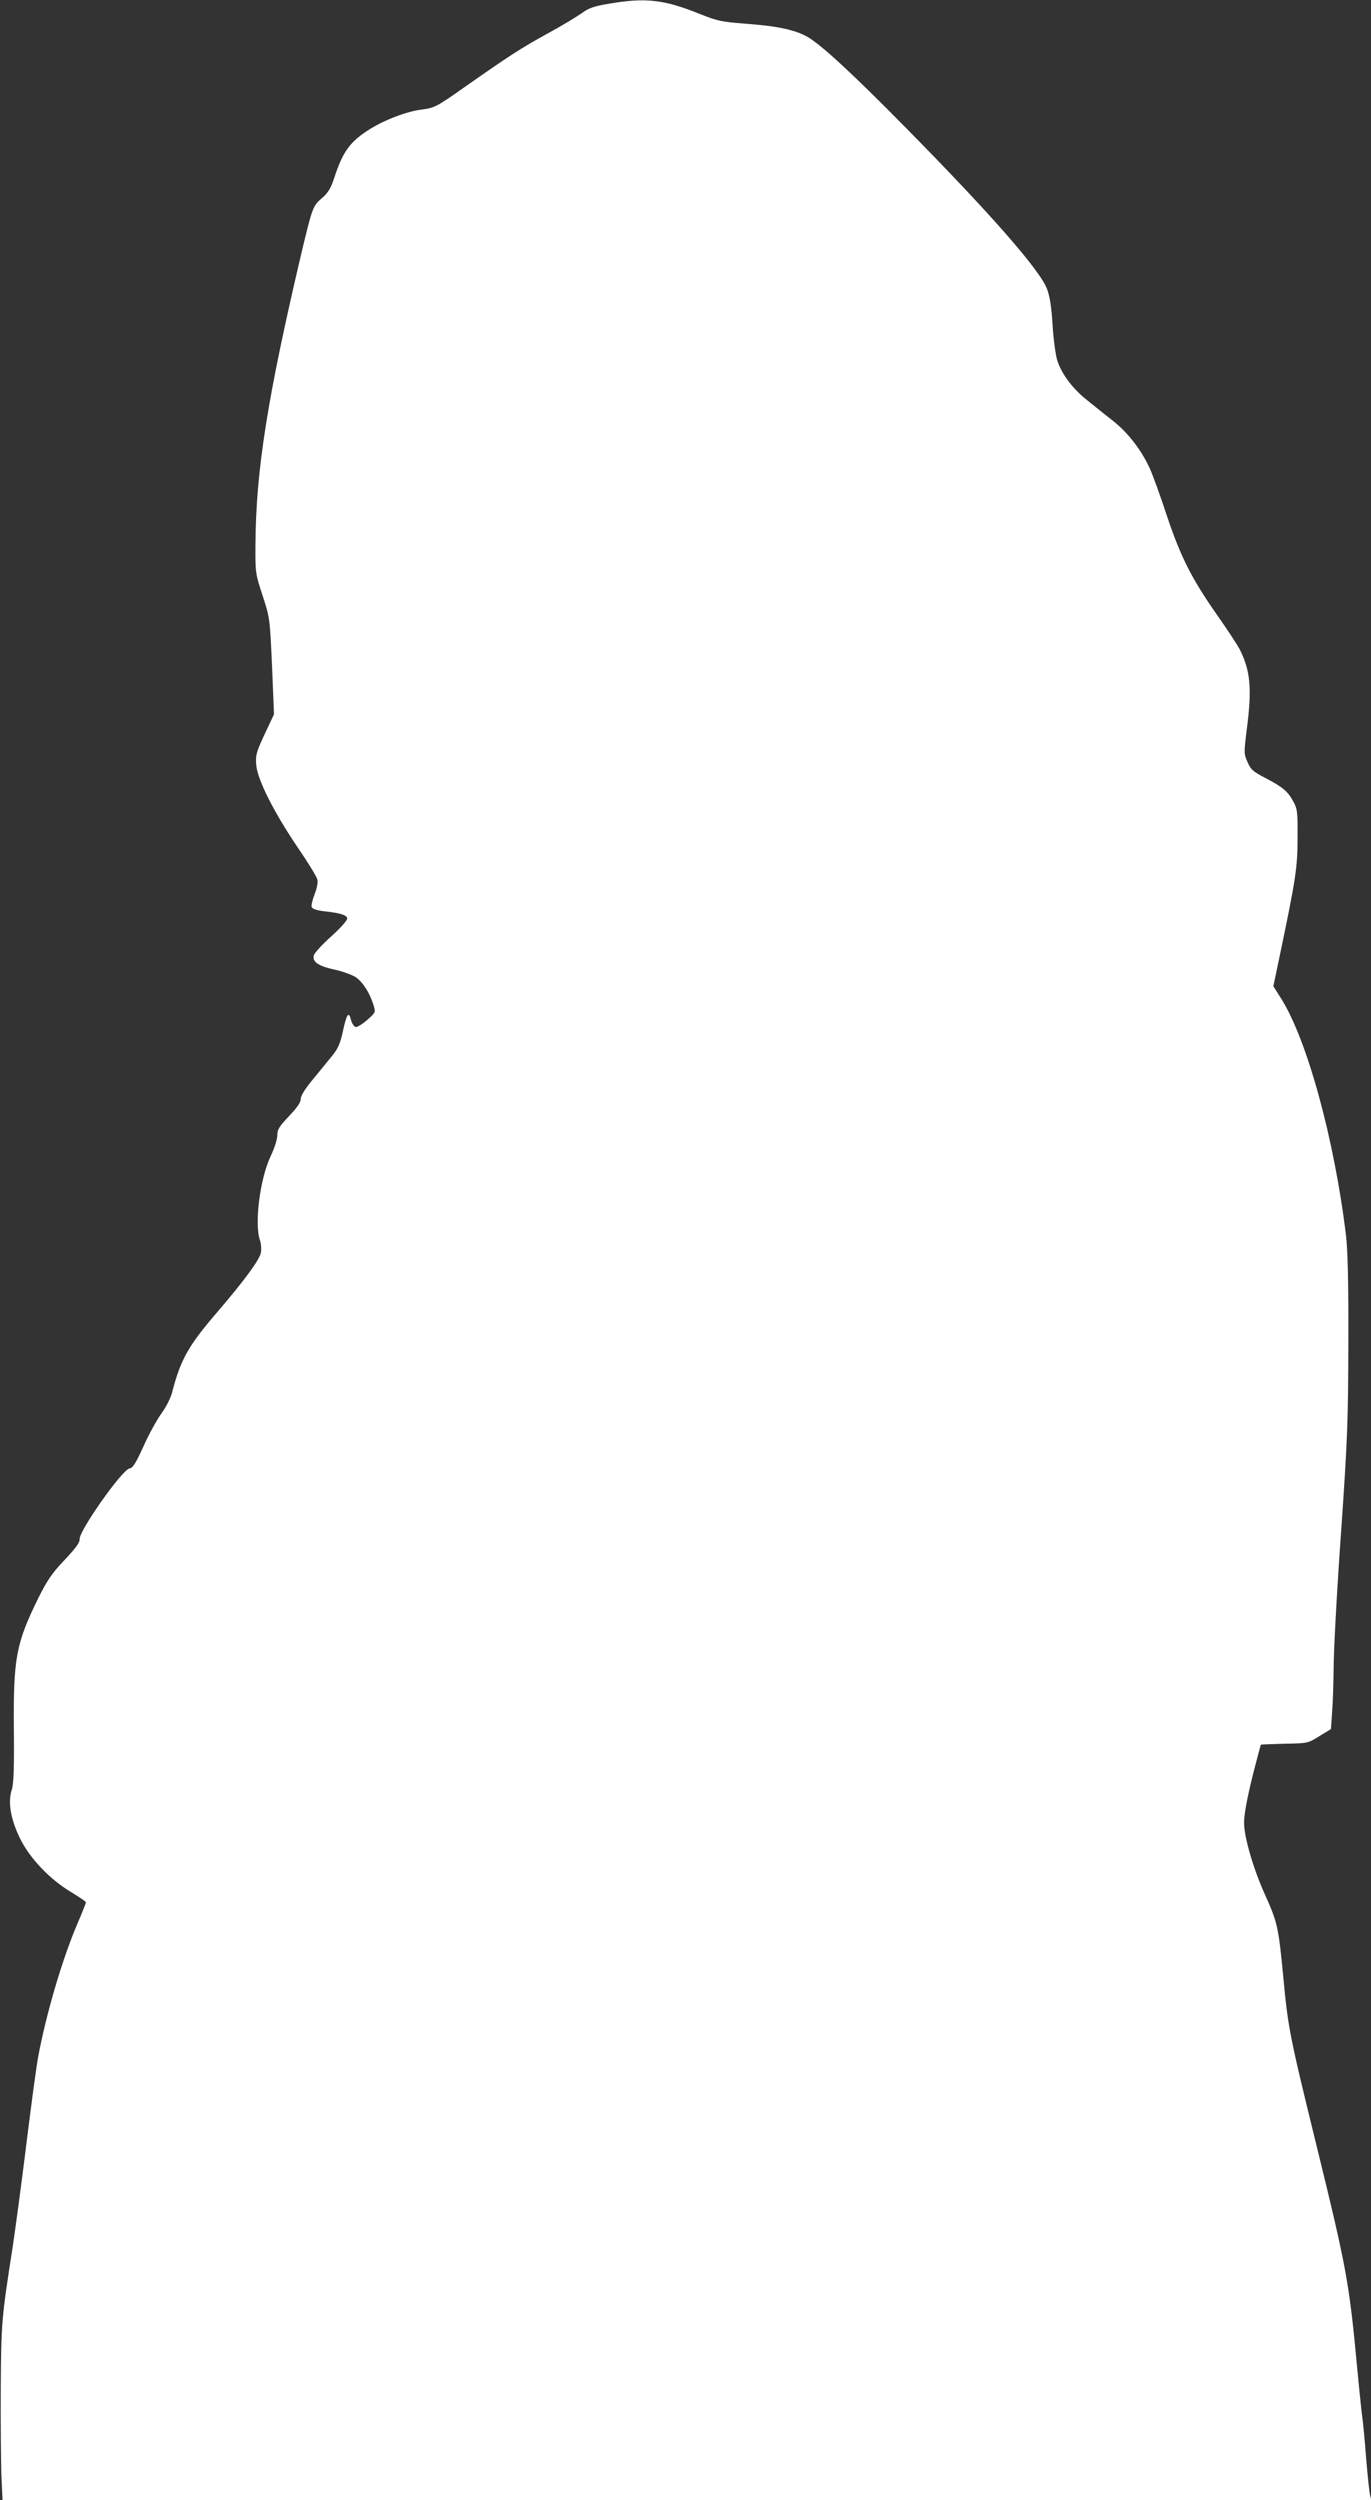 <?xml version="1.0" standalone="no"?>
<!DOCTYPE svg PUBLIC "-//W3C//DTD SVG 20010904//EN"
 "http://www.w3.org/TR/2001/REC-SVG-20010904/DTD/svg10.dtd">
<svg version="1.0" xmlns="http://www.w3.org/2000/svg"
 width="702pt" height="1280pt" viewBox="0 0 702 1280"
 preserveAspectRatio="xMidYMid meet">
<rect x="0" y="0" width="702" height="1280" fill="#333333" stroke="none"/>
<g transform="translate(0,1280) scale(0.1,-0.1)"
fill="#ffffff" stroke="none">
<path d="M3118 12781 c-78 -13 -105 -23 -140 -49 -24 -17 -101 -64 -173 -103
-140 -77 -198 -115 -429 -277 -142 -100 -151 -104 -217 -113 -75 -9 -188 -52
-265 -100 -101 -63 -139 -115 -183 -251 -17 -52 -32 -76 -61 -101 -48 -41 -50
-47 -105 -276 -175 -743 -235 -1119 -237 -1501 -1 -141 0 -148 37 -260 37
-114 37 -117 48 -361 l10 -246 -48 -102 c-43 -92 -47 -108 -43 -157 6 -75 89
-240 212 -422 53 -77 98 -151 101 -165 4 -13 -2 -45 -14 -75 -11 -28 -18 -58
-15 -66 4 -9 26 -17 62 -21 83 -9 116 -19 120 -36 2 -9 -32 -48 -81 -92 -47
-42 -87 -86 -90 -98 -9 -33 23 -55 106 -73 42 -9 90 -27 109 -39 36 -25 71
-80 90 -141 12 -39 12 -39 -32 -78 -24 -21 -50 -37 -59 -36 -8 2 -19 18 -24
37 -11 46 -22 31 -42 -62 -13 -60 -26 -88 -54 -122 -20 -24 -64 -79 -98 -120
-41 -49 -63 -85 -63 -101 0 -18 -19 -45 -60 -88 -50 -53 -60 -68 -60 -98 0
-20 -15 -68 -35 -109 -54 -115 -83 -345 -54 -428 6 -17 8 -46 5 -64 -7 -37
-85 -143 -224 -305 -149 -173 -188 -244 -232 -415 -7 -26 -31 -73 -54 -104
-22 -31 -64 -106 -91 -167 -40 -88 -55 -112 -72 -114 -37 -5 -258 -319 -255
-361 1 -17 -19 -46 -77 -107 -65 -68 -89 -104 -135 -196 -114 -232 -128 -306
-125 -673 2 -199 -1 -280 -11 -309 -20 -63 -6 -146 41 -245 51 -105 156 -215
267 -280 39 -24 72 -46 72 -50 0 -4 -18 -50 -40 -101 -77 -177 -162 -463 -204
-687 -9 -46 -36 -248 -61 -450 -25 -203 -57 -439 -70 -526 -57 -365 -59 -389
-61 -722 -1 -176 1 -377 3 -447 l6 -128 3504 0 3505 0 -6 22 c-4 13 -13 99
-21 193 -7 94 -16 186 -19 205 -3 19 -15 132 -26 250 -42 448 -54 513 -210
1150 -138 562 -145 601 -169 857 -25 260 -29 279 -96 428 -59 132 -105 291
-105 364 0 50 23 163 61 306 13 50 24 91 25 93 0 1 55 3 121 5 119 2 120 2
179 39 l59 36 6 89 c4 48 7 157 8 242 1 84 17 390 38 680 33 477 36 567 37
966 1 308 -3 473 -12 550 -59 489 -198 999 -331 1211 l-41 65 34 162 c80 383
90 445 90 597 1 130 -1 149 -21 185 -28 53 -54 75 -142 121 -64 33 -77 44 -93
82 -19 42 -19 48 -4 168 27 208 19 300 -36 409 -11 22 -65 104 -120 182 -128
184 -183 293 -254 505 -31 95 -70 202 -85 236 -43 96 -112 186 -192 249 -40
31 -100 80 -134 107 -69 55 -124 127 -148 196 -9 26 -20 103 -25 180 -6 98
-14 151 -29 191 -37 97 -288 384 -726 828 -267 271 -429 421 -500 462 -63 36
-155 56 -322 68 -119 9 -141 14 -231 50 -184 74 -277 84 -464 52z"/>
</g>
</svg>
